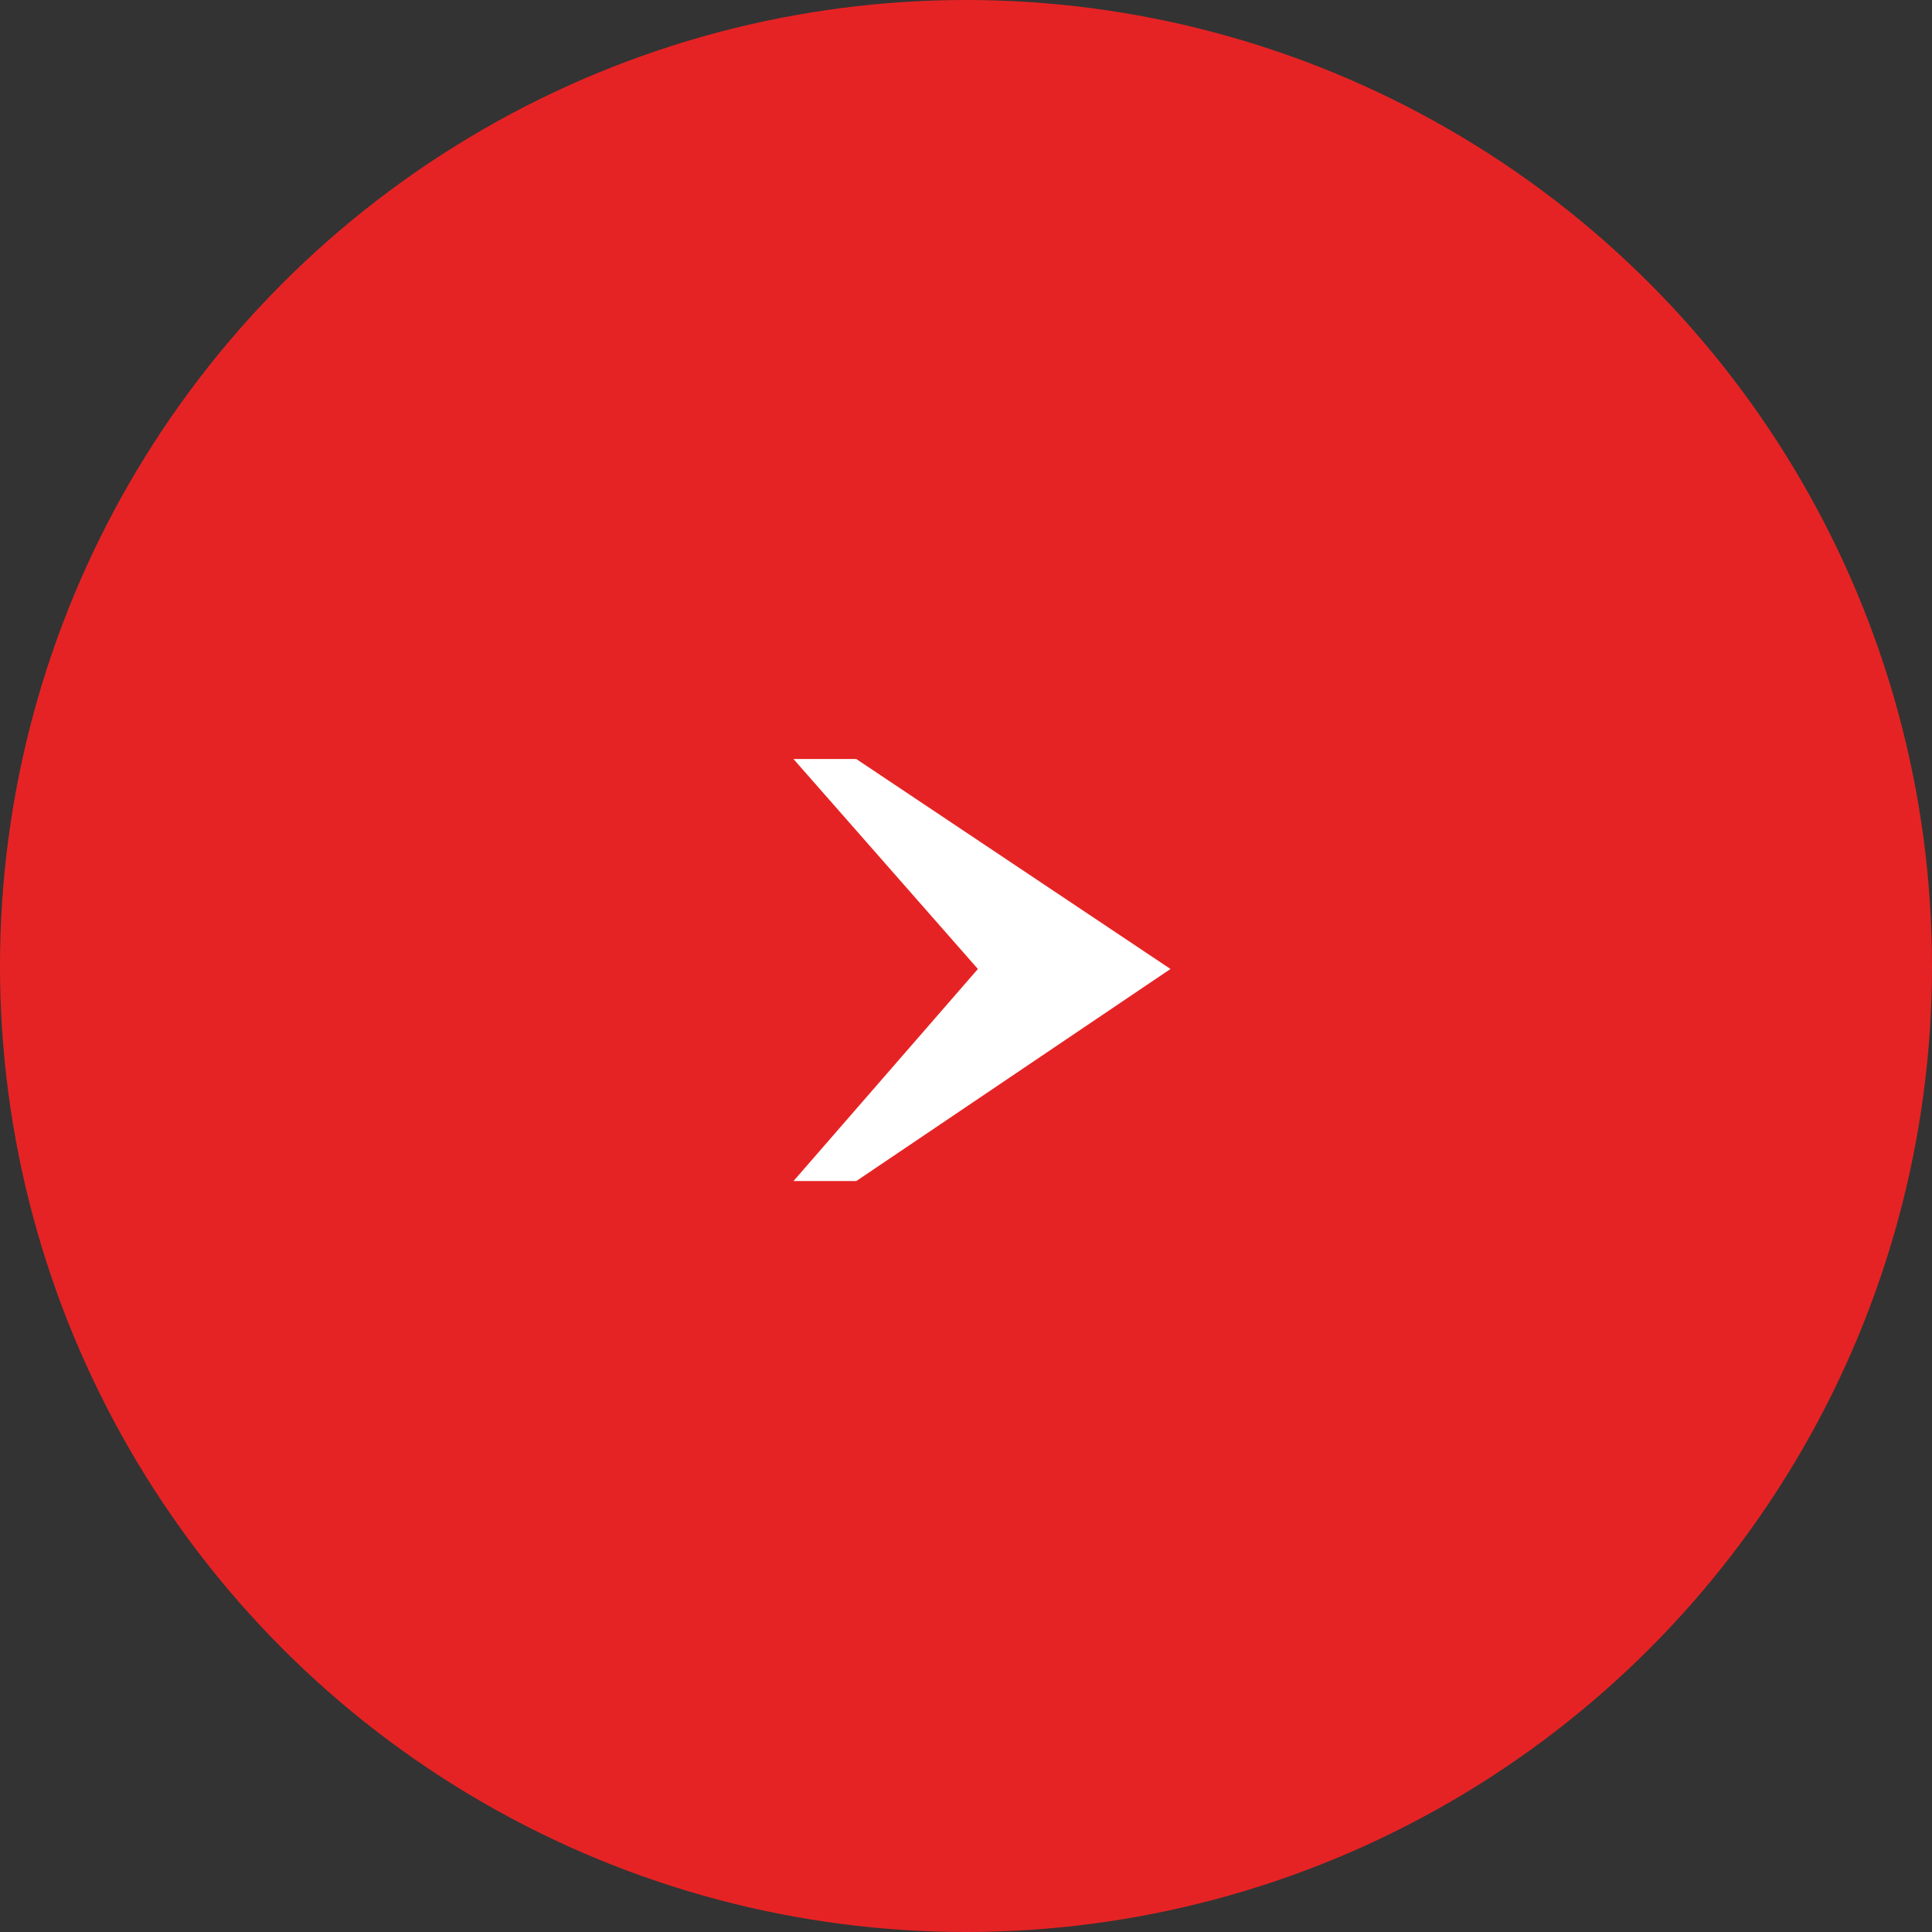 <svg xmlns="http://www.w3.org/2000/svg" width="44" height="44" viewBox="0 0 44 44">
  <rect x="0" y="0" width="44" height="44" fill="#333333" stroke="none"/>
  <g id="グループ_9402" data-name="グループ 9402" transform="translate(-904 -6325)">
    <circle id="楕円形_60" data-name="楕円形 60" cx="22" cy="22" r="22" transform="translate(904 6325)" fill="#e62324"/>
    <path id="パス_4188" data-name="パス 4188" d="M0,0H1.43L8.586,4.782,1.43,9.612H0L4.2,4.782Z" transform="translate(922.071 6342.286)" fill="#fff"/>
  </g>
</svg>
